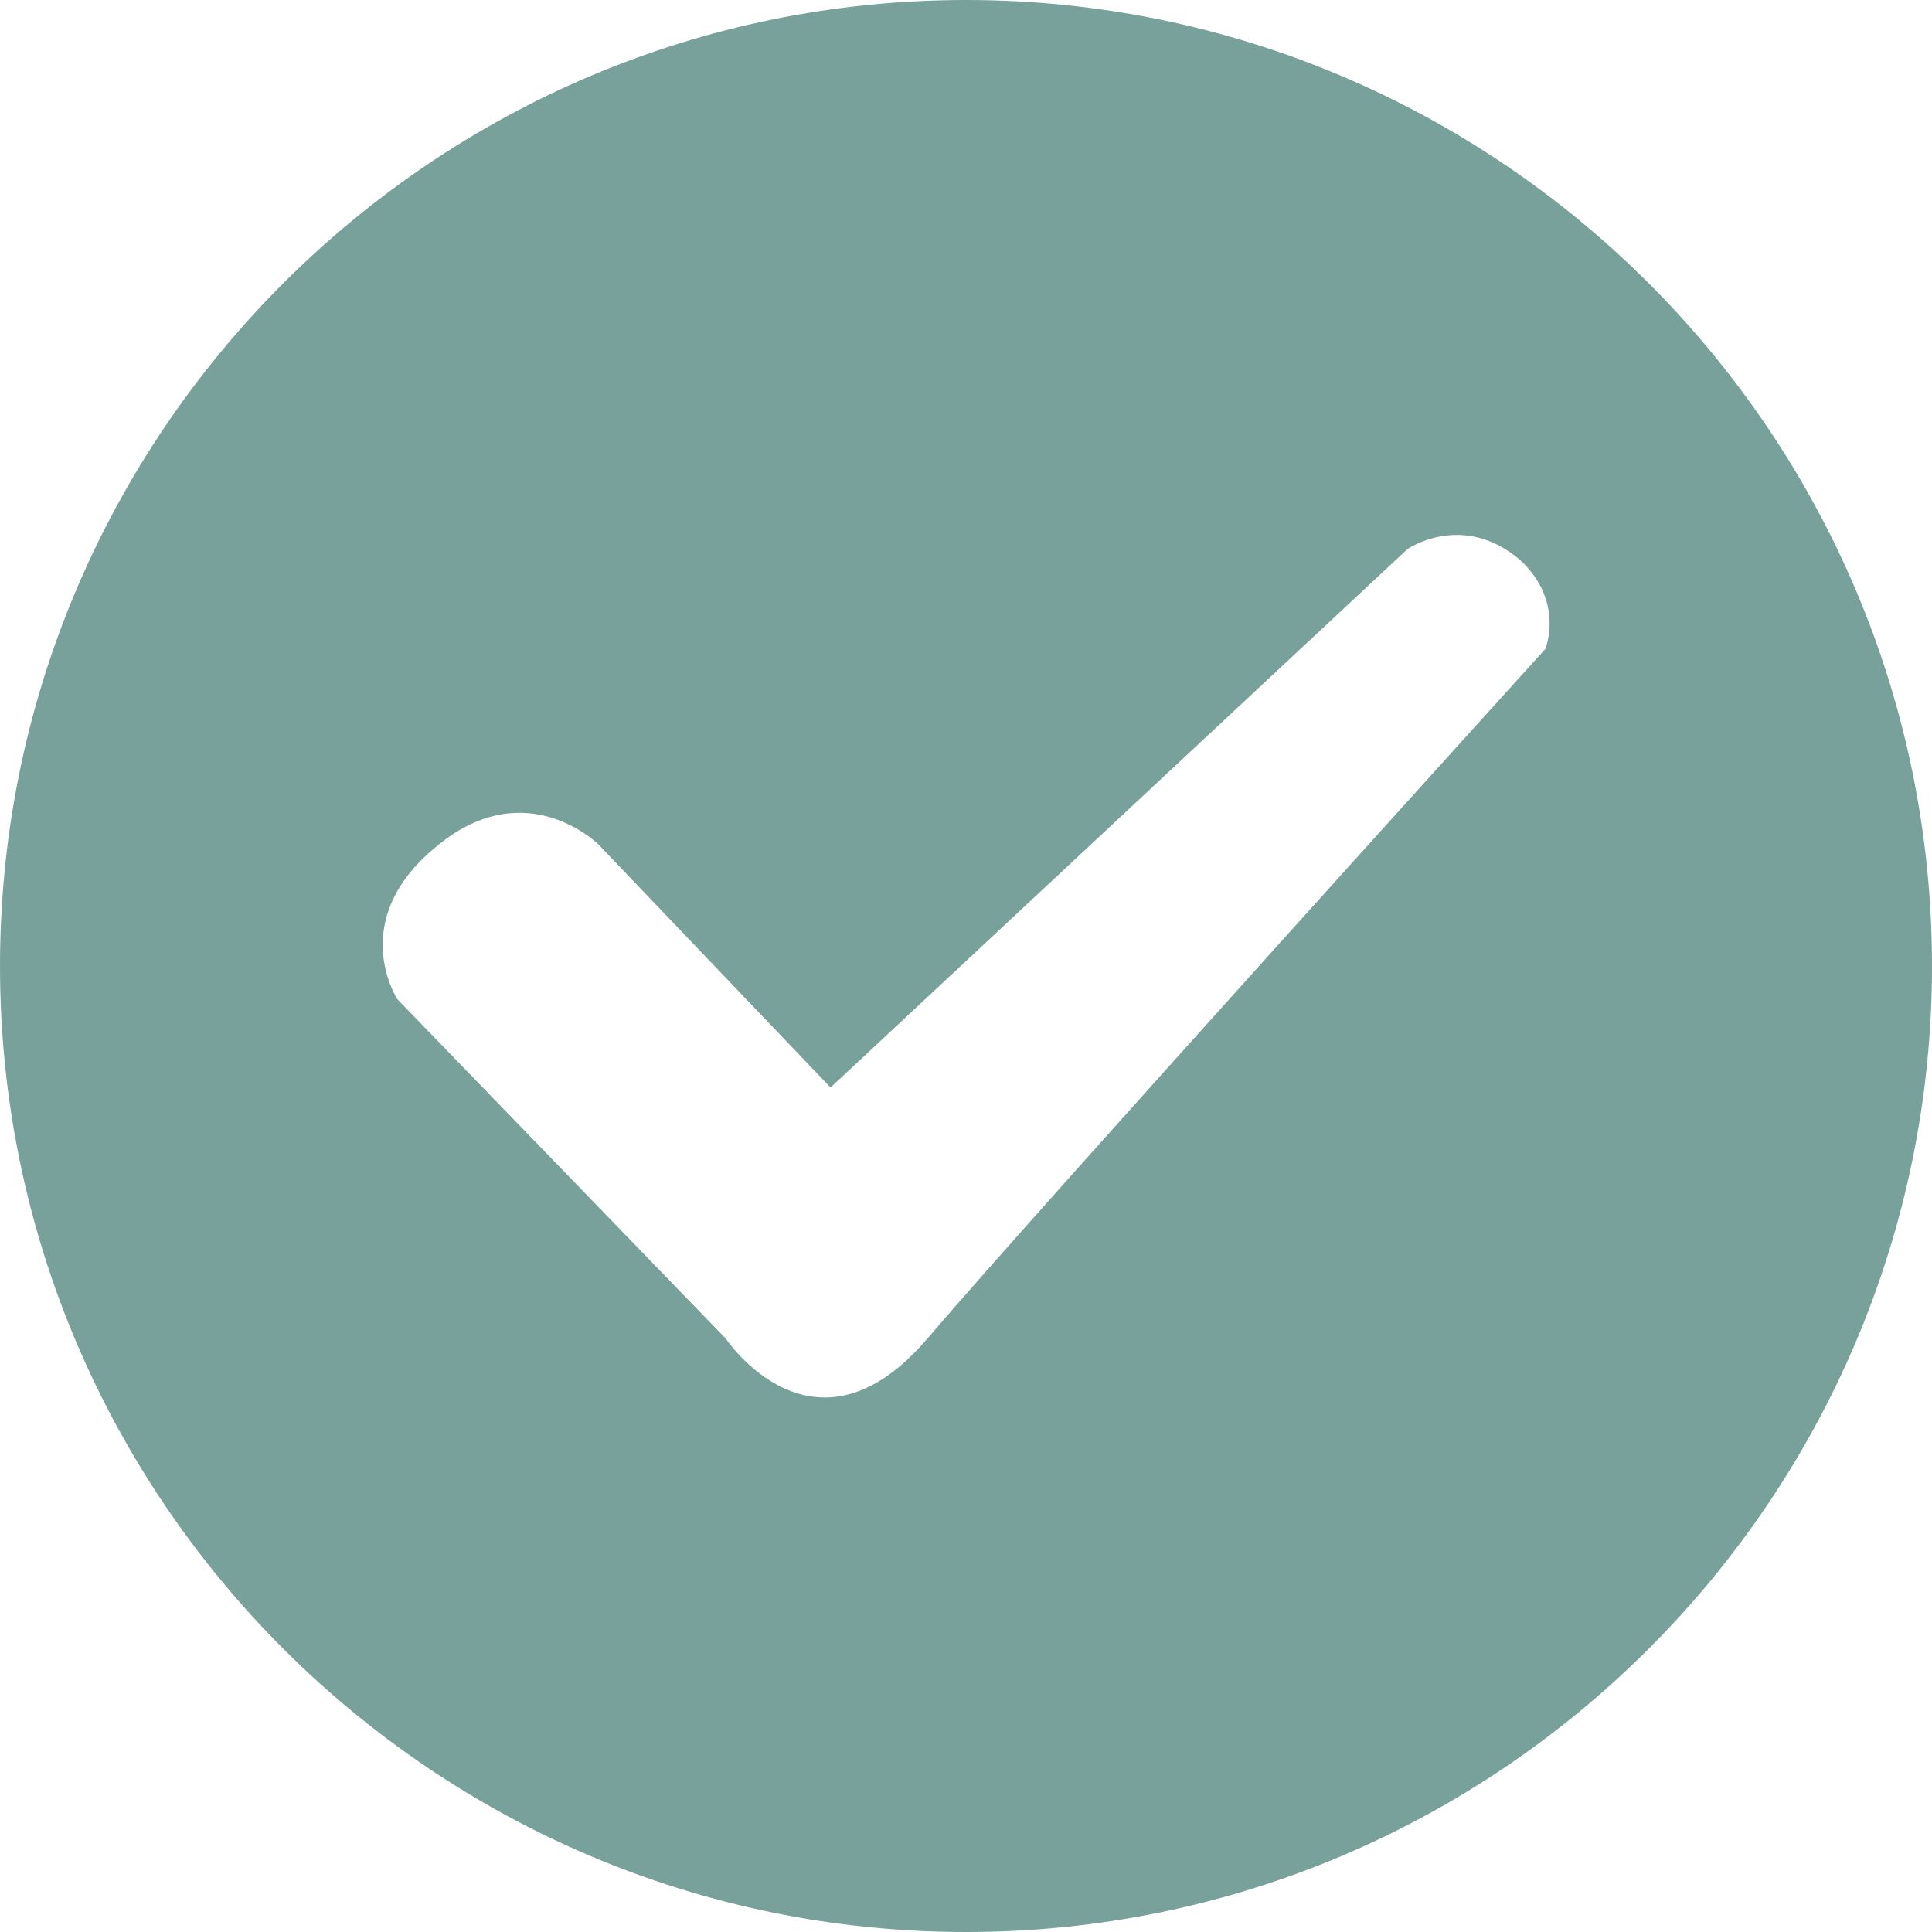 <?xml version="1.0" encoding="UTF-8"?>
<svg id="Layer_1" xmlns="http://www.w3.org/2000/svg" version="1.1" viewBox="0 0 1024 1024">
  <!-- Generator: Adobe Illustrator 29.8.1, SVG Export Plug-In . SVG Version: 2.1.1 Build 2)  -->
  <defs>
    <style>
      .st0 {
        fill: #79a19b;
      }
    </style>
  </defs>
  <path class="st0" d="M512,0C229.7,0,0,229.7,0,512s229.7,512,512,512,512-229.7,512-512S794.3,0,512,0ZM819.2,343.8s-267.7,295.5-327.7,365.7c-60,70.2-106.8,0-106.8,0l-174.1-179.9s-27.8-42.4,21.9-81.9c46.8-38,84.8,0,84.8,0l122.9,128.7,305.7-285.3s29.3-20.5,60,5.9c23.4,21.9,13.2,46.8,13.2,46.8h0Z"/>
</svg>